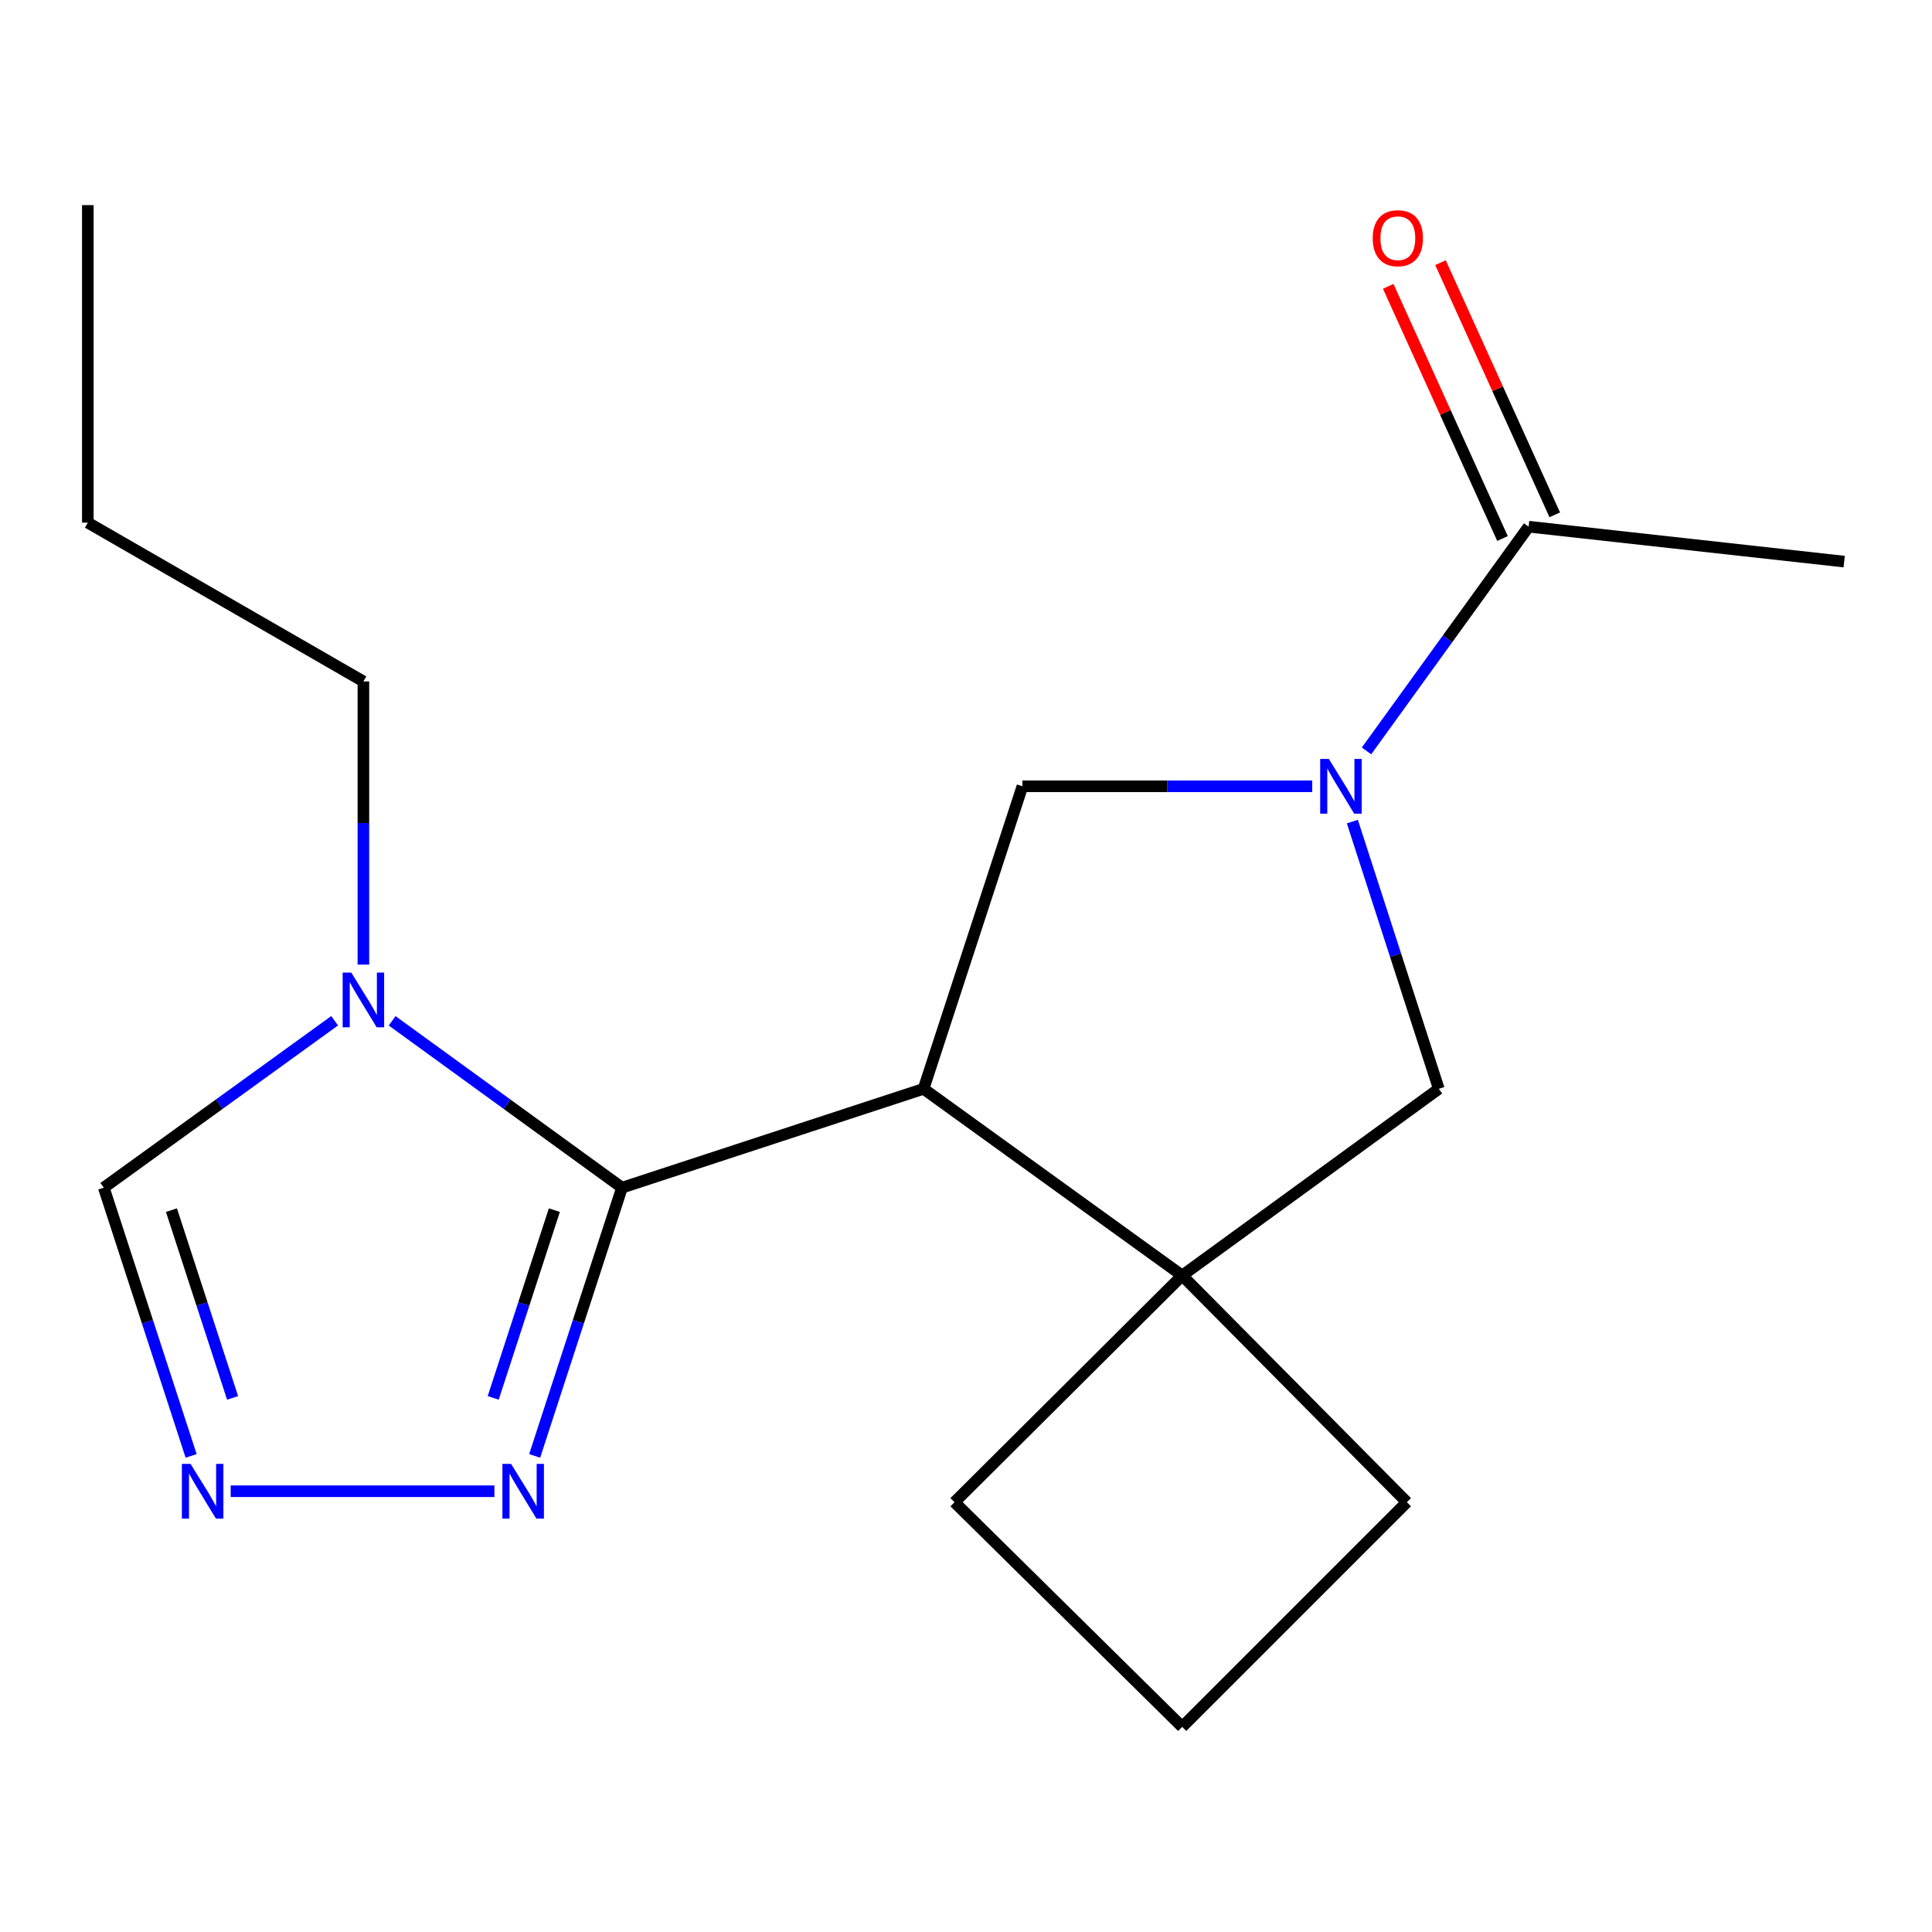 <?xml version='1.0' encoding='iso-8859-1'?>
<svg version='1.1' baseProfile='full'
              xmlns='http://www.w3.org/2000/svg'
                      xmlns:rdkit='http://www.rdkit.org/xml'
                      xmlns:xlink='http://www.w3.org/1999/xlink'
                  xml:space='preserve'
width='1000px' height='1000px' viewBox='0 0 1000 1000'>
<!-- END OF HEADER -->
<rect style='opacity:1.0;fill:#FFFFFF;stroke:none' width='1000' height='1000' x='0' y='0'> </rect>
<path class='bond-0' d='M 478.039,563.573 L 321.954,614.738' style='fill:none;fill-rule:evenodd;stroke:#000000;stroke-width:6px;stroke-linecap:butt;stroke-linejoin:miter;stroke-opacity:1' />
<path class='bond-3' d='M 478.039,563.573 L 611.9,660.21' style='fill:none;fill-rule:evenodd;stroke:#000000;stroke-width:6px;stroke-linecap:butt;stroke-linejoin:miter;stroke-opacity:1' />
<path class='bond-4' d='M 478.039,563.573 L 529.204,406.976' style='fill:none;fill-rule:evenodd;stroke:#000000;stroke-width:6px;stroke-linecap:butt;stroke-linejoin:miter;stroke-opacity:1' />
<path class='bond-2' d='M 321.954,614.738 L 262.461,571.554' style='fill:none;fill-rule:evenodd;stroke:#000000;stroke-width:6px;stroke-linecap:butt;stroke-linejoin:miter;stroke-opacity:1' />
<path class='bond-2' d='M 262.461,571.554 L 202.968,528.369' style='fill:none;fill-rule:evenodd;stroke:#0000FF;stroke-width:6px;stroke-linecap:butt;stroke-linejoin:miter;stroke-opacity:1' />
<path class='bond-5' d='M 321.954,614.738 L 299.349,684.155' style='fill:none;fill-rule:evenodd;stroke:#000000;stroke-width:6px;stroke-linecap:butt;stroke-linejoin:miter;stroke-opacity:1' />
<path class='bond-5' d='M 299.349,684.155 L 276.745,753.572' style='fill:none;fill-rule:evenodd;stroke:#0000FF;stroke-width:6px;stroke-linecap:butt;stroke-linejoin:miter;stroke-opacity:1' />
<path class='bond-5' d='M 286.933,626.367 L 271.11,674.959' style='fill:none;fill-rule:evenodd;stroke:#000000;stroke-width:6px;stroke-linecap:butt;stroke-linejoin:miter;stroke-opacity:1' />
<path class='bond-5' d='M 271.11,674.959 L 255.286,723.551' style='fill:none;fill-rule:evenodd;stroke:#0000FF;stroke-width:6px;stroke-linecap:butt;stroke-linejoin:miter;stroke-opacity:1' />
<path class='bond-1' d='M 679.206,406.976 L 604.205,406.976' style='fill:none;fill-rule:evenodd;stroke:#0000FF;stroke-width:6px;stroke-linecap:butt;stroke-linejoin:miter;stroke-opacity:1' />
<path class='bond-1' d='M 604.205,406.976 L 529.204,406.976' style='fill:none;fill-rule:evenodd;stroke:#000000;stroke-width:6px;stroke-linecap:butt;stroke-linejoin:miter;stroke-opacity:1' />
<path class='bond-8' d='M 707.302,388.67 L 749.259,330.637' style='fill:none;fill-rule:evenodd;stroke:#0000FF;stroke-width:6px;stroke-linecap:butt;stroke-linejoin:miter;stroke-opacity:1' />
<path class='bond-8' d='M 749.259,330.637 L 791.217,272.604' style='fill:none;fill-rule:evenodd;stroke:#000000;stroke-width:6px;stroke-linecap:butt;stroke-linejoin:miter;stroke-opacity:1' />
<path class='bond-18' d='M 699.979,425.25 L 722.35,494.411' style='fill:none;fill-rule:evenodd;stroke:#0000FF;stroke-width:6px;stroke-linecap:butt;stroke-linejoin:miter;stroke-opacity:1' />
<path class='bond-18' d='M 722.35,494.411 L 744.721,563.573' style='fill:none;fill-rule:evenodd;stroke:#000000;stroke-width:6px;stroke-linecap:butt;stroke-linejoin:miter;stroke-opacity:1' />
<path class='bond-9' d='M 173.207,528.336 L 113.464,571.537' style='fill:none;fill-rule:evenodd;stroke:#0000FF;stroke-width:6px;stroke-linecap:butt;stroke-linejoin:miter;stroke-opacity:1' />
<path class='bond-9' d='M 113.464,571.537 L 53.721,614.738' style='fill:none;fill-rule:evenodd;stroke:#000000;stroke-width:6px;stroke-linecap:butt;stroke-linejoin:miter;stroke-opacity:1' />
<path class='bond-11' d='M 188.093,499.29 L 188.093,426' style='fill:none;fill-rule:evenodd;stroke:#0000FF;stroke-width:6px;stroke-linecap:butt;stroke-linejoin:miter;stroke-opacity:1' />
<path class='bond-11' d='M 188.093,426 L 188.093,352.709' style='fill:none;fill-rule:evenodd;stroke:#000000;stroke-width:6px;stroke-linecap:butt;stroke-linejoin:miter;stroke-opacity:1' />
<path class='bond-7' d='M 611.9,660.21 L 744.721,563.573' style='fill:none;fill-rule:evenodd;stroke:#000000;stroke-width:6px;stroke-linecap:butt;stroke-linejoin:miter;stroke-opacity:1' />
<path class='bond-12' d='M 611.9,660.21 L 728.188,777.539' style='fill:none;fill-rule:evenodd;stroke:#000000;stroke-width:6px;stroke-linecap:butt;stroke-linejoin:miter;stroke-opacity:1' />
<path class='bond-13' d='M 611.9,660.21 L 494.06,777.539' style='fill:none;fill-rule:evenodd;stroke:#000000;stroke-width:6px;stroke-linecap:butt;stroke-linejoin:miter;stroke-opacity:1' />
<path class='bond-6' d='M 255.901,771.863 L 119.401,771.863' style='fill:none;fill-rule:evenodd;stroke:#0000FF;stroke-width:6px;stroke-linecap:butt;stroke-linejoin:miter;stroke-opacity:1' />
<path class='bond-20' d='M 98.93,753.572 L 76.325,684.155' style='fill:none;fill-rule:evenodd;stroke:#0000FF;stroke-width:6px;stroke-linecap:butt;stroke-linejoin:miter;stroke-opacity:1' />
<path class='bond-20' d='M 76.325,684.155 L 53.721,614.738' style='fill:none;fill-rule:evenodd;stroke:#000000;stroke-width:6px;stroke-linecap:butt;stroke-linejoin:miter;stroke-opacity:1' />
<path class='bond-20' d='M 120.388,723.551 L 104.565,674.959' style='fill:none;fill-rule:evenodd;stroke:#0000FF;stroke-width:6px;stroke-linecap:butt;stroke-linejoin:miter;stroke-opacity:1' />
<path class='bond-20' d='M 104.565,674.959 L 88.742,626.367' style='fill:none;fill-rule:evenodd;stroke:#000000;stroke-width:6px;stroke-linecap:butt;stroke-linejoin:miter;stroke-opacity:1' />
<path class='bond-10' d='M 804.742,266.474 L 775.167,201.211' style='fill:none;fill-rule:evenodd;stroke:#000000;stroke-width:6px;stroke-linecap:butt;stroke-linejoin:miter;stroke-opacity:1' />
<path class='bond-10' d='M 775.167,201.211 L 745.592,135.948' style='fill:none;fill-rule:evenodd;stroke:#FF0000;stroke-width:6px;stroke-linecap:butt;stroke-linejoin:miter;stroke-opacity:1' />
<path class='bond-10' d='M 777.691,278.733 L 748.116,213.47' style='fill:none;fill-rule:evenodd;stroke:#000000;stroke-width:6px;stroke-linecap:butt;stroke-linejoin:miter;stroke-opacity:1' />
<path class='bond-10' d='M 748.116,213.47 L 718.54,148.206' style='fill:none;fill-rule:evenodd;stroke:#FF0000;stroke-width:6px;stroke-linecap:butt;stroke-linejoin:miter;stroke-opacity:1' />
<path class='bond-14' d='M 791.217,272.604 L 954.545,290.687' style='fill:none;fill-rule:evenodd;stroke:#000000;stroke-width:6px;stroke-linecap:butt;stroke-linejoin:miter;stroke-opacity:1' />
<path class='bond-16' d='M 188.093,352.709 L 45.455,270.525' style='fill:none;fill-rule:evenodd;stroke:#000000;stroke-width:6px;stroke-linecap:butt;stroke-linejoin:miter;stroke-opacity:1' />
<path class='bond-19' d='M 728.188,777.539 L 611.9,893.827' style='fill:none;fill-rule:evenodd;stroke:#000000;stroke-width:6px;stroke-linecap:butt;stroke-linejoin:miter;stroke-opacity:1' />
<path class='bond-15' d='M 494.06,777.539 L 611.9,893.827' style='fill:none;fill-rule:evenodd;stroke:#000000;stroke-width:6px;stroke-linecap:butt;stroke-linejoin:miter;stroke-opacity:1' />
<path class='bond-17' d='M 45.455,270.525 L 45.455,106.173' style='fill:none;fill-rule:evenodd;stroke:#000000;stroke-width:6px;stroke-linecap:butt;stroke-linejoin:miter;stroke-opacity:1' />
<path  class='atom-2' d='M 687.807 392.816
L 697.087 407.816
Q 698.007 409.296, 699.487 411.976
Q 700.967 414.656, 701.047 414.816
L 701.047 392.816
L 704.807 392.816
L 704.807 421.136
L 700.927 421.136
L 690.967 404.736
Q 689.807 402.816, 688.567 400.616
Q 687.367 398.416, 687.007 397.736
L 687.007 421.136
L 683.327 421.136
L 683.327 392.816
L 687.807 392.816
' fill='#0000FF'/>
<path  class='atom-3' d='M 181.833 503.412
L 191.113 518.412
Q 192.033 519.892, 193.513 522.572
Q 194.993 525.252, 195.073 525.412
L 195.073 503.412
L 198.833 503.412
L 198.833 531.732
L 194.953 531.732
L 184.993 515.332
Q 183.833 513.412, 182.593 511.212
Q 181.393 509.012, 181.033 508.332
L 181.033 531.732
L 177.353 531.732
L 177.353 503.412
L 181.833 503.412
' fill='#0000FF'/>
<path  class='atom-6' d='M 264.529 757.703
L 273.809 772.703
Q 274.729 774.183, 276.209 776.863
Q 277.689 779.543, 277.769 779.703
L 277.769 757.703
L 281.529 757.703
L 281.529 786.023
L 277.649 786.023
L 267.689 769.623
Q 266.529 767.703, 265.289 765.503
Q 264.089 763.303, 263.729 762.623
L 263.729 786.023
L 260.049 786.023
L 260.049 757.703
L 264.529 757.703
' fill='#0000FF'/>
<path  class='atom-7' d='M 98.626 757.703
L 107.906 772.703
Q 108.826 774.183, 110.306 776.863
Q 111.786 779.543, 111.866 779.703
L 111.866 757.703
L 115.626 757.703
L 115.626 786.023
L 111.746 786.023
L 101.786 769.623
Q 100.626 767.703, 99.386 765.503
Q 98.186 763.303, 97.826 762.623
L 97.826 786.023
L 94.146 786.023
L 94.146 757.703
L 98.626 757.703
' fill='#0000FF'/>
<path  class='atom-11' d='M 710.519 123.297
Q 710.519 116.497, 713.879 112.697
Q 717.239 108.897, 723.519 108.897
Q 729.799 108.897, 733.159 112.697
Q 736.519 116.497, 736.519 123.297
Q 736.519 130.177, 733.119 134.097
Q 729.719 137.977, 723.519 137.977
Q 717.279 137.977, 713.879 134.097
Q 710.519 130.217, 710.519 123.297
M 723.519 134.777
Q 727.839 134.777, 730.159 131.897
Q 732.519 128.977, 732.519 123.297
Q 732.519 117.737, 730.159 114.937
Q 727.839 112.097, 723.519 112.097
Q 719.199 112.097, 716.839 114.897
Q 714.519 117.697, 714.519 123.297
Q 714.519 129.017, 716.839 131.897
Q 719.199 134.777, 723.519 134.777
' fill='#FF0000'/>
</svg>
